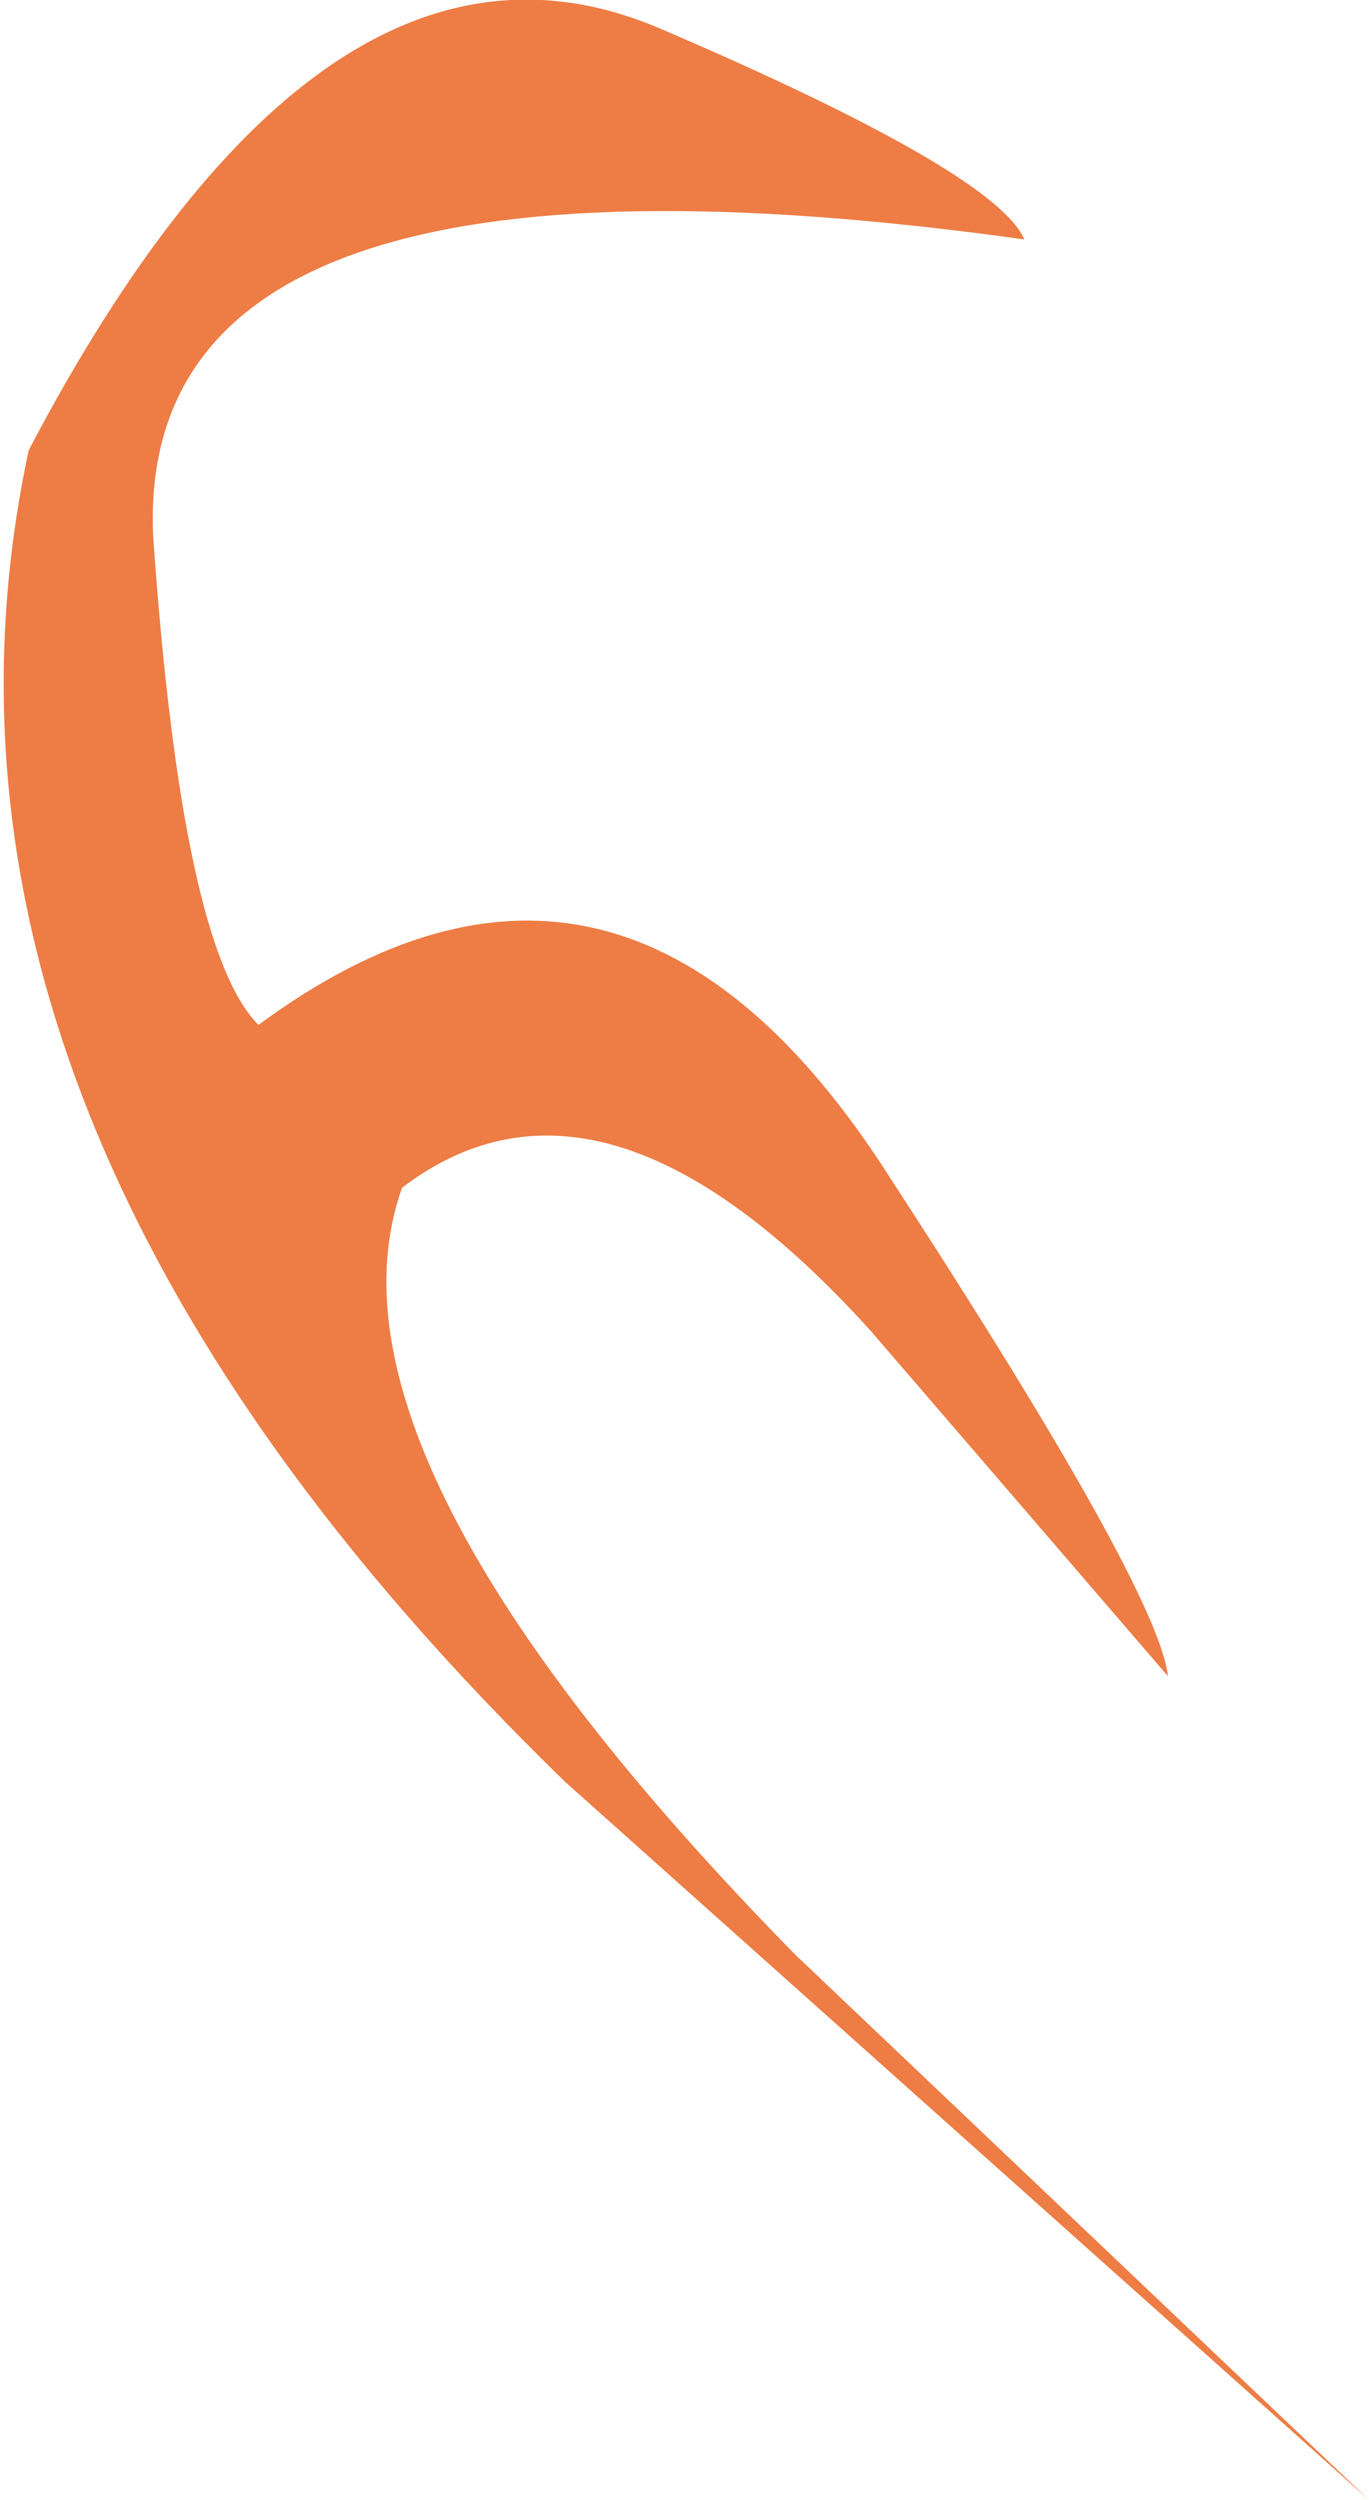 <?xml version="1.0" encoding="UTF-8" standalone="no"?>
<svg xmlns:xlink="http://www.w3.org/1999/xlink" height="13.05px" width="7.15px" xmlns="http://www.w3.org/2000/svg">
  <g transform="matrix(1.0, 0.0, 0.0, 1.0, 0.15, 0.15)">
    <path d="M5.2 1.1 Q0.55 0.45 0.65 2.65 0.8 4.8 1.2 5.2 3.1 3.8 4.5 6.0 5.9 8.15 5.95 8.6 L4.4 6.8 Q3.0 5.25 1.95 6.05 1.45 7.45 4.0 10.05 L7.0 12.9 2.8 9.15 Q-0.75 5.7 0.0 2.2 1.55 -0.75 3.3 0.0 5.05 0.75 5.2 1.1" fill="#ed7d45" fill-rule="evenodd" stroke="none"/>
  </g>
</svg>
